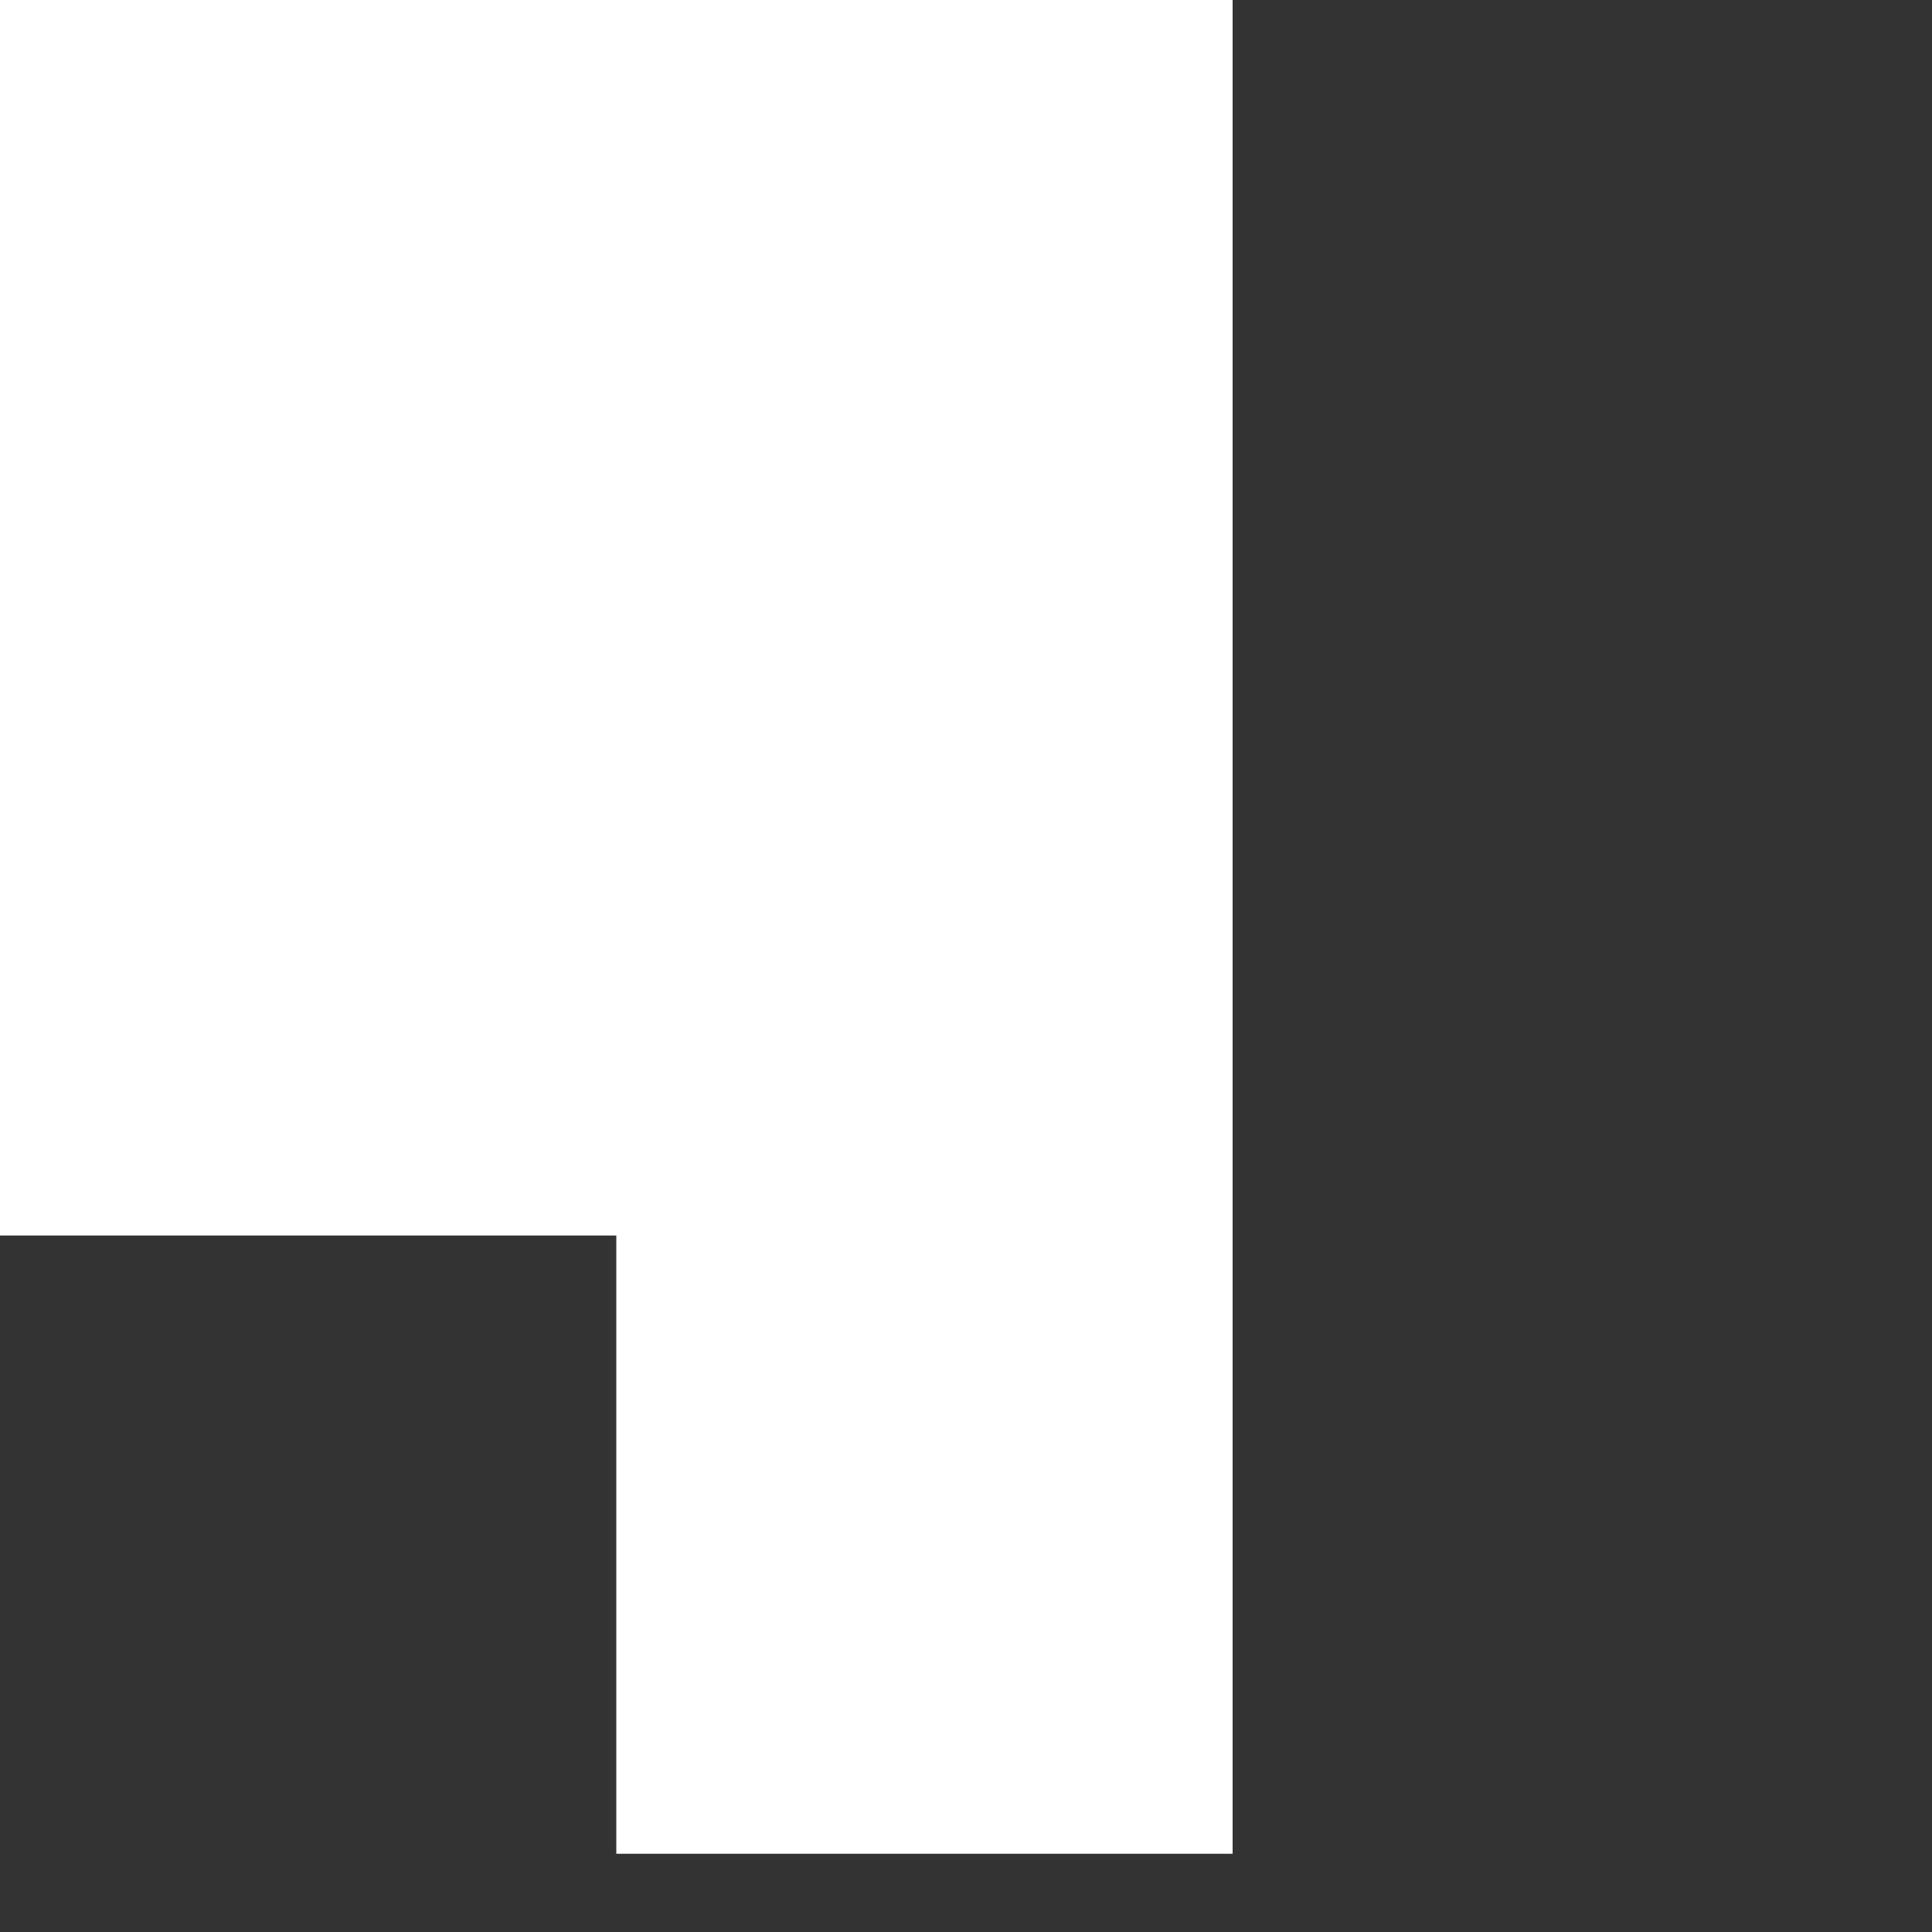 <?xml version="1.0" encoding="utf-8"?>
<svg xmlns="http://www.w3.org/2000/svg" fill="none" height="100%" overflow="visible" preserveAspectRatio="none" style="display: block;" viewBox="0 0 2 2" width="100%">
<rect x="0" y="0" width="2" height="2" fill="#333333" stroke="none"/>
<path d="M1.276 1.279V0.64V0H0.638H0V0.64V1.279H0.638V1.919H1.276V1.279Z" fill="white" id="Vector"/>
</svg>